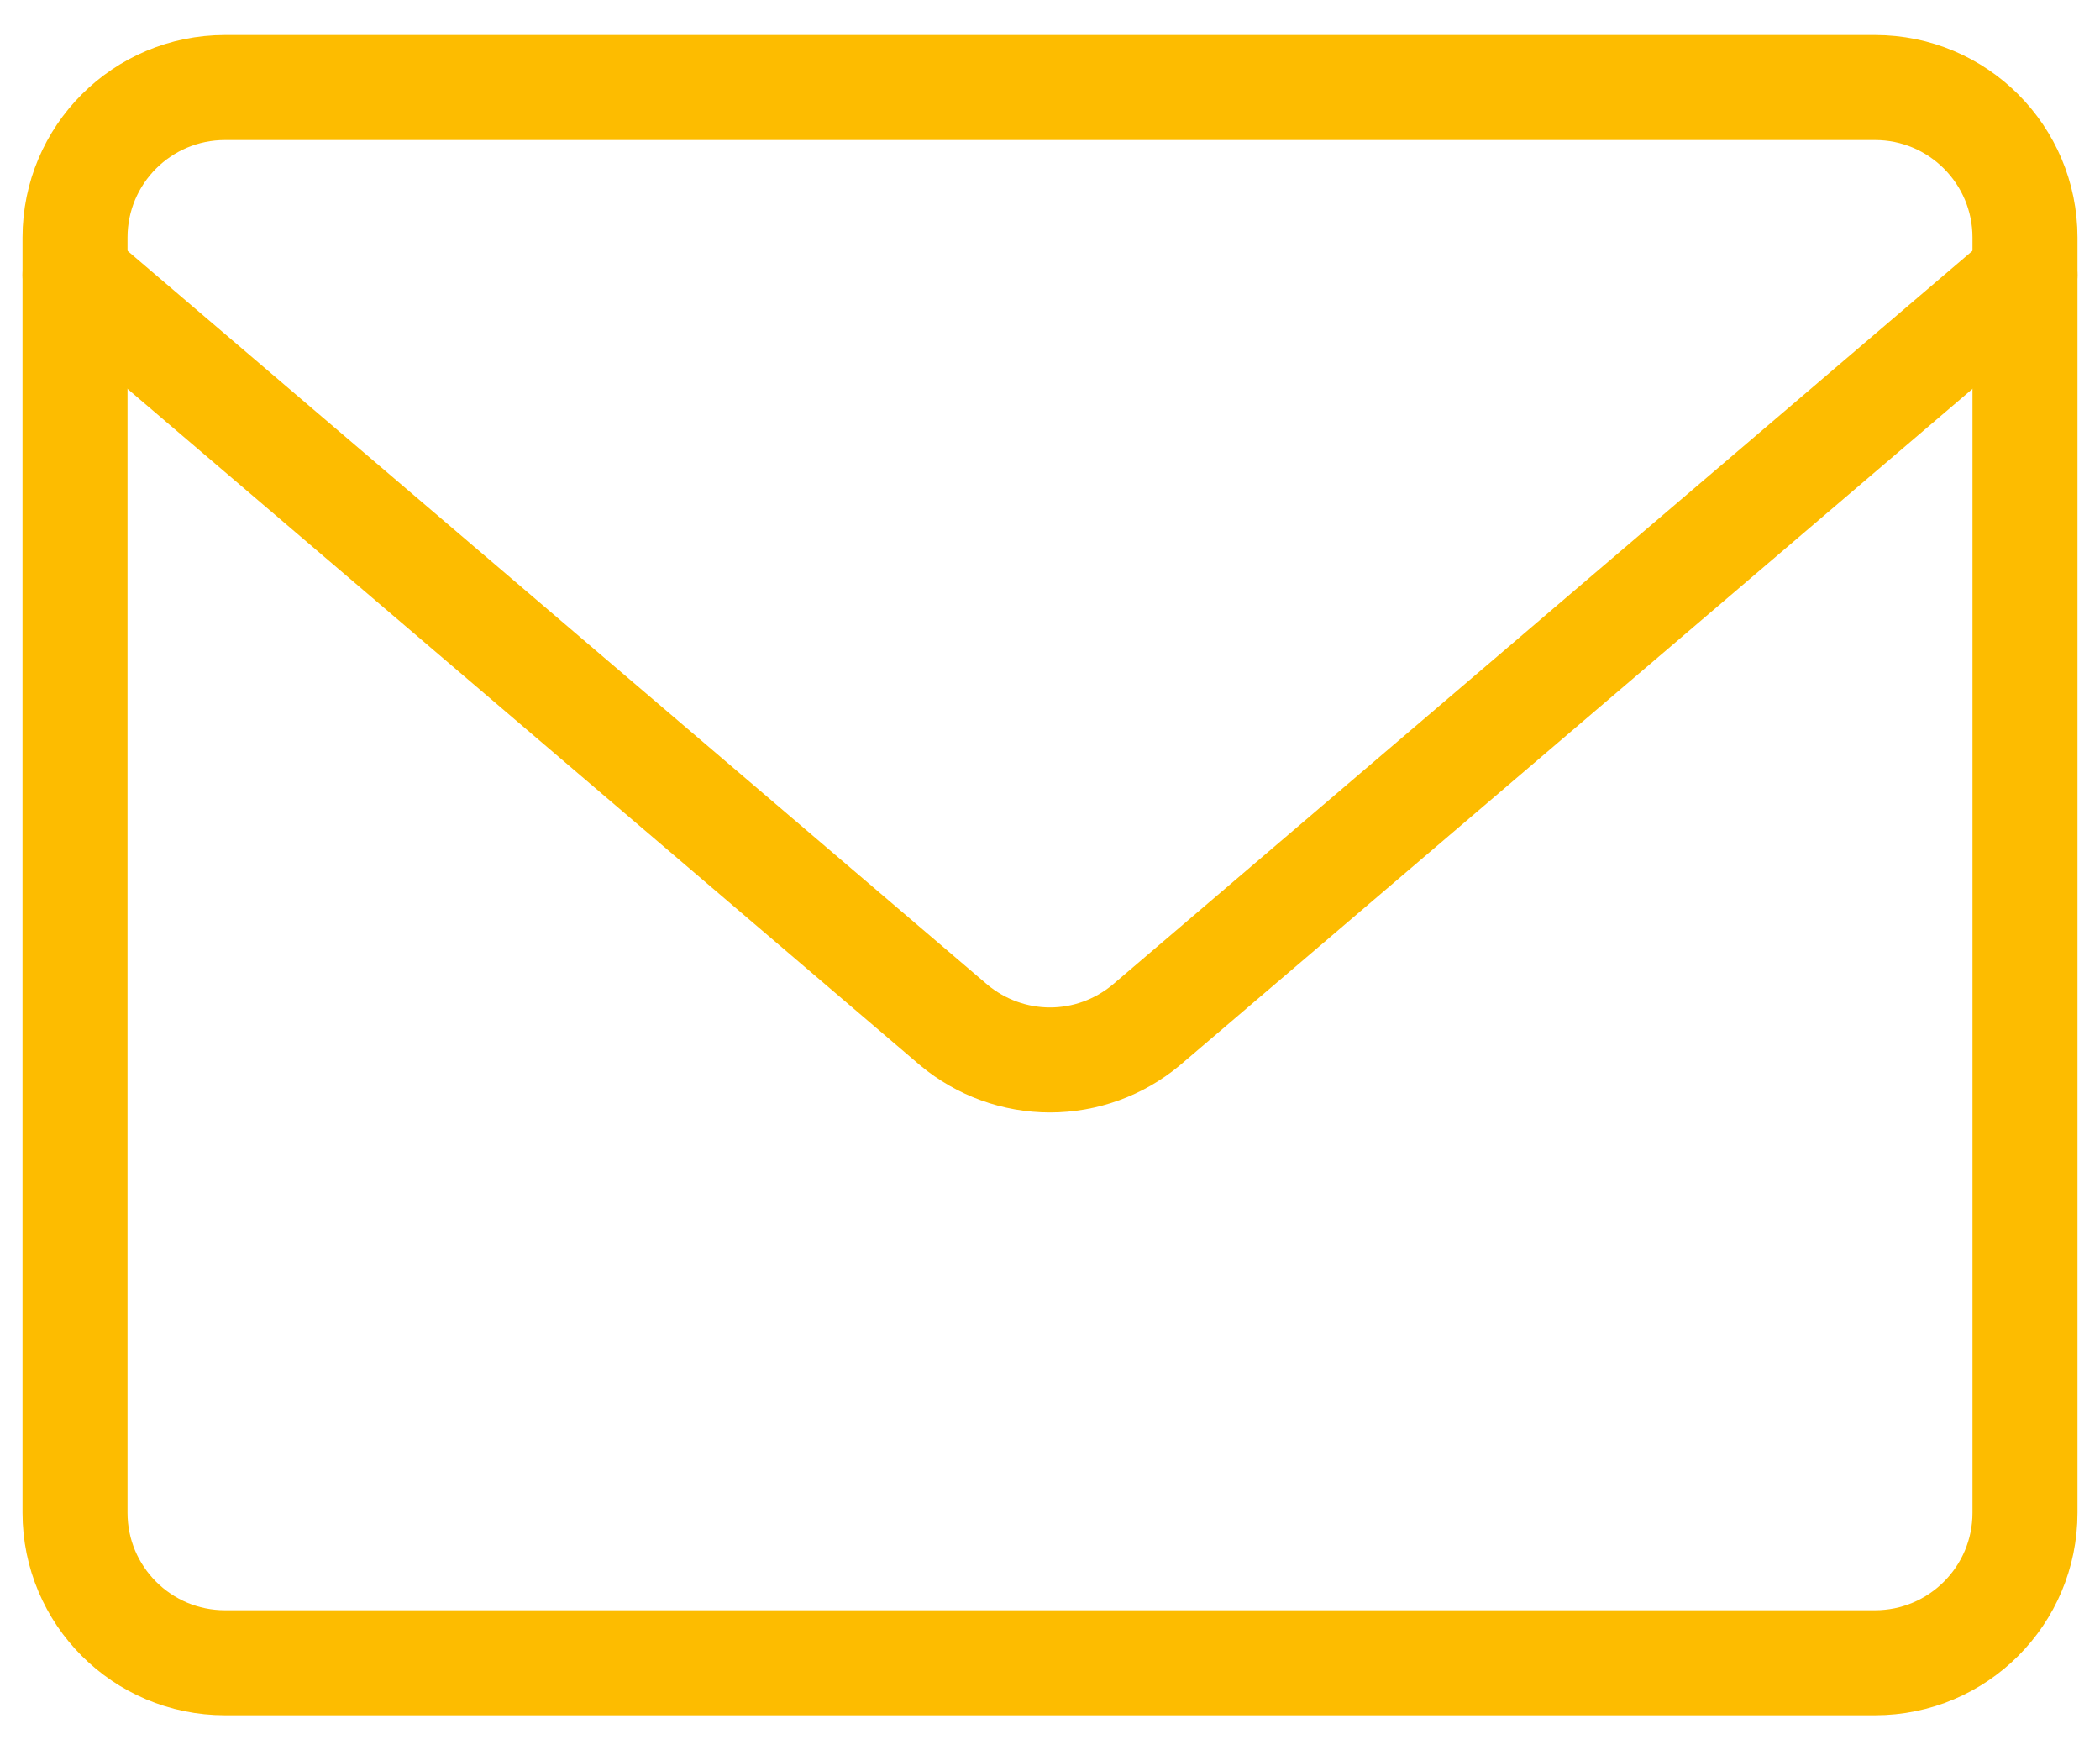 <svg width="18" height="15" viewBox="0 0 18 15" fill="none" xmlns="http://www.w3.org/2000/svg">
<path d="M16.071 0.75H1.929C1.218 0.75 0.643 1.326 0.643 2.036V12.964C0.643 13.674 1.218 14.25 1.929 14.25H16.071C16.782 14.25 17.357 13.674 17.357 12.964V2.036C17.357 1.326 16.782 0.75 16.071 0.75Z" stroke="#FDBC00" stroke-width="0.9" stroke-linecap="round" stroke-linejoin="round"/>
<path d="M0.643 2.357L8.177 8.786C8.408 8.978 8.699 9.084 9 9.084C9.301 9.084 9.592 8.978 9.823 8.786L17.357 2.357" stroke="#FDBC00" stroke-width="0.9" stroke-linecap="round" stroke-linejoin="round"/>
</svg>
